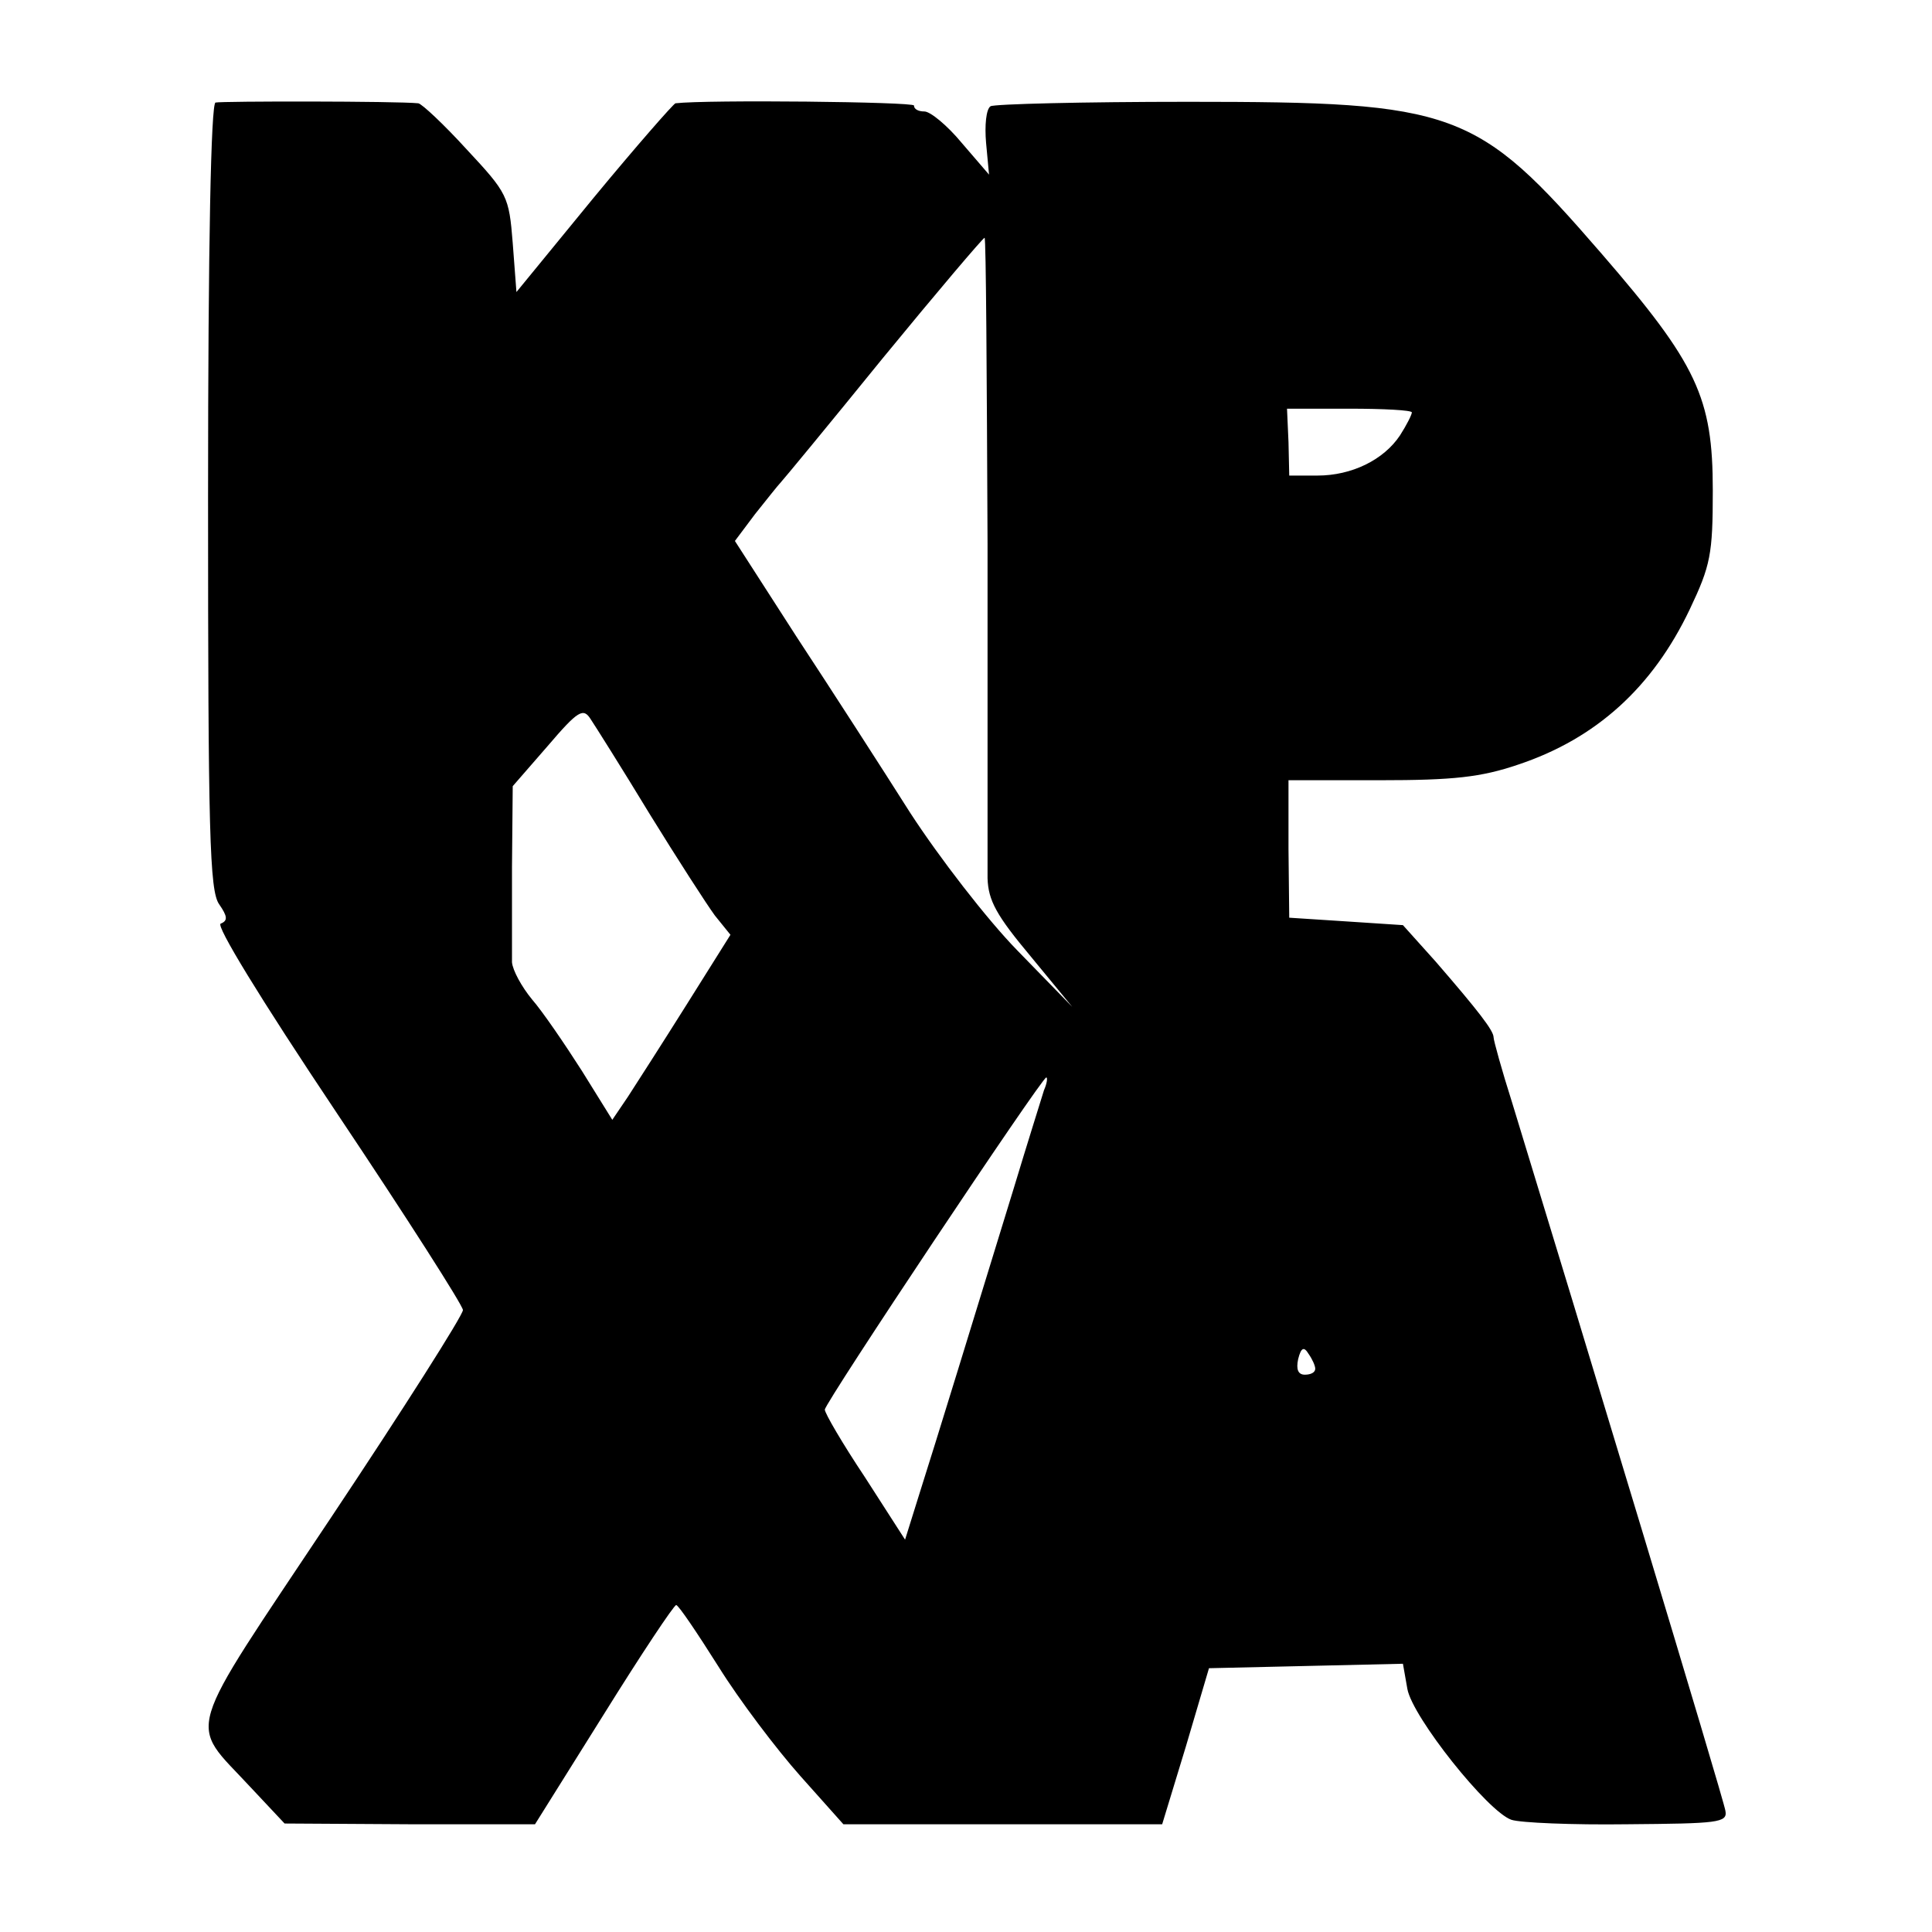 <?xml version="1.0" standalone="no"?>
<!DOCTYPE svg PUBLIC "-//W3C//DTD SVG 20010904//EN"
 "http://www.w3.org/TR/2001/REC-SVG-20010904/DTD/svg10.dtd">
<svg version="1.0" xmlns="http://www.w3.org/2000/svg"
 width="260pt" height="260pt" viewBox="0 0 260 260"
 preserveAspectRatio="xMidYMid meet">
<g transform="translate(0,260) scale(0.1,-0.1)"
fill="#000000" stroke="none">
<path d="M290 2462 c-6 -2 -10 -188 -10 -531 0 -452 2 -530 15 -548 11 -16 12
-22 2 -26 -7 -2 52 -99 157 -256 93 -139 169 -258 169 -264 0 -7 -80 -133
-178 -280 -201 -302 -192 -271 -108 -362 l46 -49 168 -1 169 0 92 147 c51 82
95 148 98 148 3 0 28 -37 57 -83 28 -45 78 -111 110 -147 l58 -65 215 0 214 0
32 105 31 105 131 3 130 3 6 -34 c7 -38 108 -165 140 -176 12 -4 82 -7 156 -6
122 1 135 2 132 18 -2 15 -201 672 -287 953 -14 44 -25 84 -25 88 0 9 -20 35
-78 102 l-44 49 -76 5 -77 5 -1 93 0 92 123 0 c99 0 136 4 186 21 105 35 181
104 231 209 28 59 31 74 31 160 0 125 -21 170 -150 319 -168 194 -195 204
-556 204 -141 0 -261 -3 -266 -6 -6 -4 -8 -26 -6 -49 l4 -43 -37 43 c-19 23
-42 42 -50 42 -8 0 -14 3 -14 8 0 5 -279 8 -321 3 -3 -1 -53 -58 -110 -127
l-104 -127 -5 66 c-5 63 -7 67 -62 126 -31 34 -60 61 -65 62 -29 3 -265 3
-273 1z m1039 -594 c0 -227 0 -430 0 -450 1 -30 12 -50 58 -105 l56 -68 -74
76 c-41 42 -105 125 -144 185 -38 60 -107 167 -153 237 l-83 129 27 36 c16 20
31 39 34 42 3 3 65 78 138 168 73 89 135 162 137 162 2 0 3 -186 4 -412z m571
177 c0 -3 -7 -17 -16 -31 -22 -33 -65 -54 -111 -54 l-38 0 -1 45 -2 45 84 0
c46 0 84 -2 84 -5z m-1026 -540 c37 -60 77 -122 88 -137 l21 -26 -59 -94 c-32
-51 -68 -107 -79 -124 l-21 -31 -41 66 c-23 36 -53 80 -67 96 -14 17 -26 39
-27 50 0 11 0 69 0 128 l1 109 47 54 c41 48 48 52 58 36 6 -9 42 -66 79 -127z
m531 -372 c-3 -10 -22 -70 -41 -133 -55 -179 -104 -339 -126 -408 l-20 -64
-54 84 c-30 45 -54 86 -54 91 0 9 292 447 298 447 2 0 1 -8 -3 -17z m365 -375
c0 -5 -6 -8 -14 -8 -9 0 -12 7 -9 21 4 16 8 17 14 7 5 -7 9 -16 9 -20z"/>
</g>
</svg>
